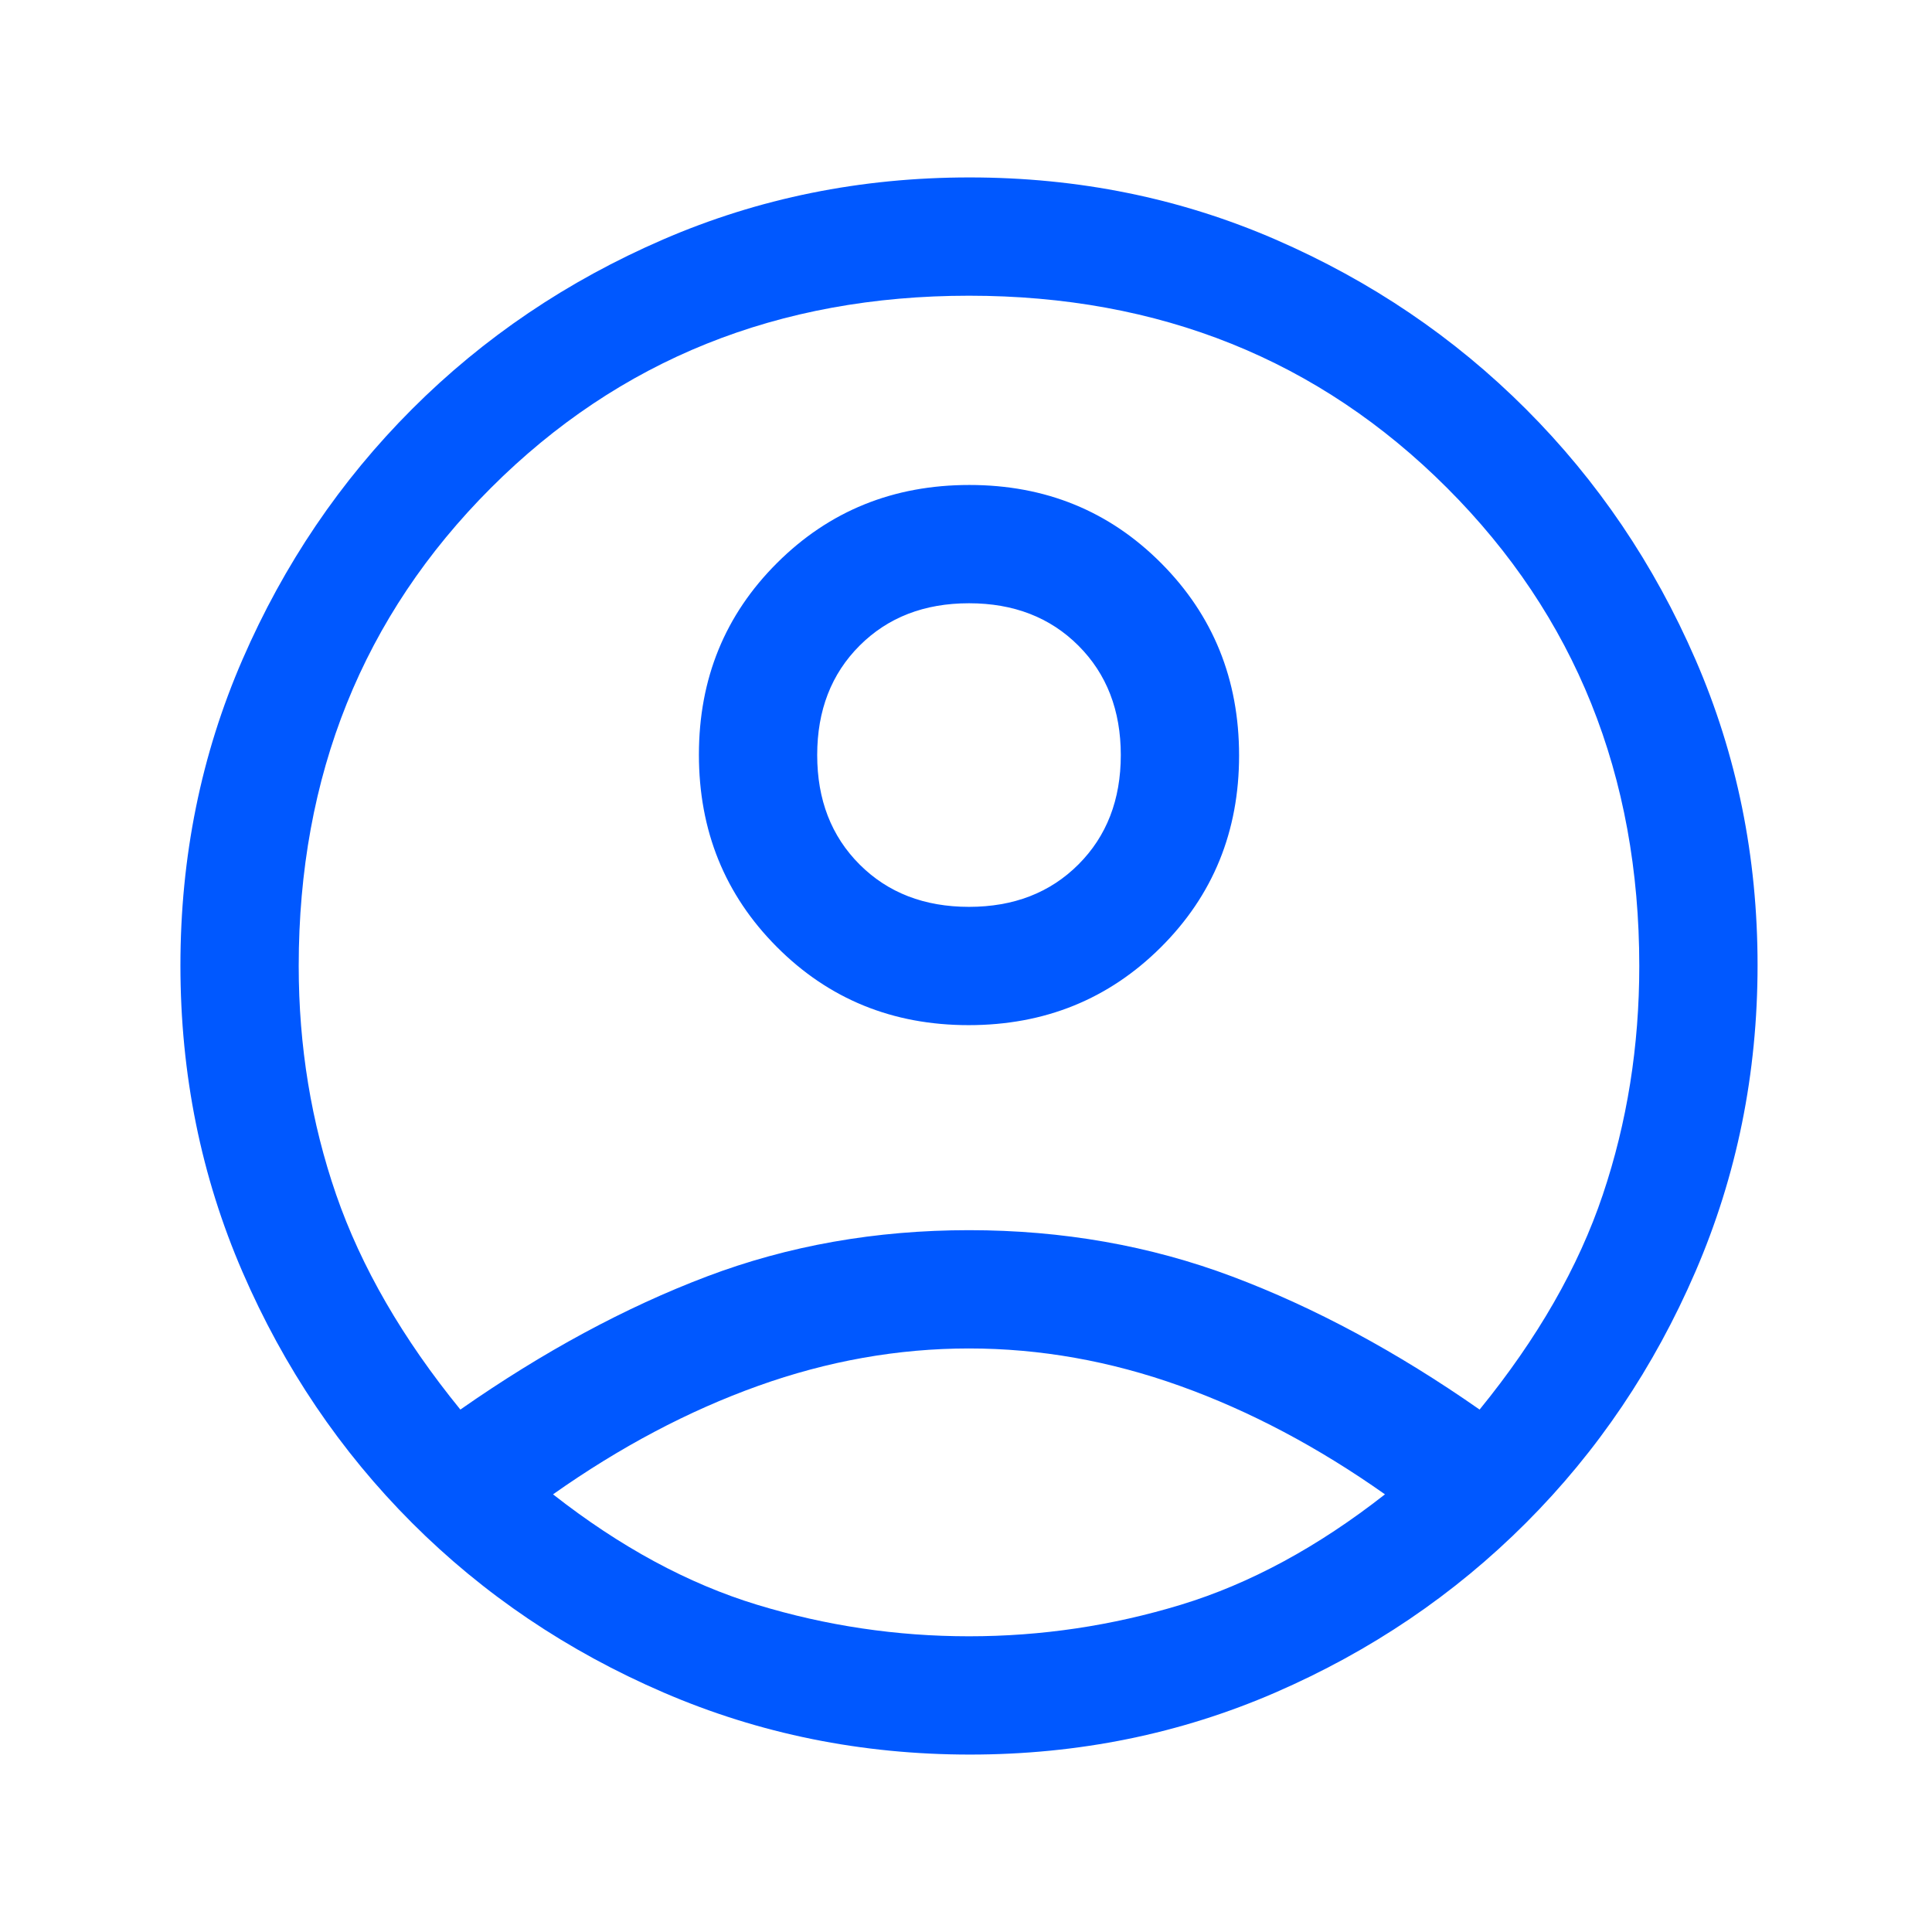 <?xml version="1.0" encoding="UTF-8"?>
<svg preserveAspectRatio="xMidYMid slice" xmlns="http://www.w3.org/2000/svg" width="1920px" height="1920px" viewBox="0 0 49 49" fill="none">
  <mask id="mask0_1484_13793" style="mask-type:alpha" maskUnits="userSpaceOnUse" x="0" y="0" width="49" height="49">
    <rect x="0.576" y="0.5" width="48" height="48" fill="#D9D9D9"></rect>
  </mask>
  <g mask="url(#mask0_1484_13793)">
    <path d="M11.676 35.75C13.776 34.283 15.86 33.158 17.926 32.375C19.993 31.592 22.209 31.2 24.576 31.2C26.943 31.2 29.168 31.592 31.251 32.375C33.334 33.158 35.426 34.283 37.526 35.75C38.993 33.95 40.035 32.133 40.651 30.3C41.268 28.467 41.576 26.533 41.576 24.5C41.576 19.667 39.951 15.625 36.701 12.375C33.451 9.125 29.41 7.5 24.576 7.5C19.743 7.5 15.701 9.125 12.451 12.375C9.201 15.625 7.576 19.667 7.576 24.5C7.576 26.533 7.893 28.467 8.526 30.3C9.16 32.133 10.21 33.95 11.676 35.75ZM24.567 26C22.64 26 21.018 25.338 19.701 24.015C18.384 22.693 17.726 21.068 17.726 19.14C17.726 17.213 18.388 15.592 19.711 14.275C21.033 12.958 22.658 12.3 24.586 12.3C26.513 12.3 28.134 12.961 29.451 14.284C30.768 15.607 31.426 17.232 31.426 19.16C31.426 21.087 30.765 22.708 29.442 24.025C28.119 25.342 26.494 26 24.567 26ZM24.6 44.5C21.851 44.5 19.259 43.975 16.826 42.925C14.393 41.875 12.268 40.442 10.451 38.625C8.635 36.808 7.201 34.687 6.151 32.261C5.101 29.836 4.576 27.244 4.576 24.486C4.576 21.729 5.101 19.142 6.151 16.725C7.201 14.308 8.635 12.192 10.451 10.375C12.268 8.558 14.389 7.125 16.815 6.075C19.24 5.025 21.832 4.5 24.59 4.5C27.347 4.5 29.934 5.025 32.351 6.075C34.768 7.125 36.885 8.558 38.701 10.375C40.518 12.192 41.951 14.309 43.001 16.727C44.051 19.144 44.576 21.727 44.576 24.477C44.576 27.226 44.051 29.817 43.001 32.25C41.951 34.683 40.518 36.808 38.701 38.625C36.885 40.442 34.767 41.875 32.35 42.925C29.932 43.975 27.349 44.5 24.6 44.5ZM24.576 41.5C26.41 41.5 28.201 41.233 29.951 40.7C31.701 40.167 33.426 39.233 35.126 37.9C33.426 36.7 31.693 35.783 29.926 35.15C28.16 34.517 26.376 34.2 24.576 34.2C22.776 34.2 20.993 34.517 19.226 35.15C17.459 35.783 15.726 36.7 14.026 37.9C15.726 39.233 17.451 40.167 19.201 40.7C20.951 41.233 22.743 41.5 24.576 41.5ZM24.576 23C25.709 23 26.634 22.642 27.351 21.925C28.068 21.208 28.426 20.283 28.426 19.15C28.426 18.017 28.068 17.092 27.351 16.375C26.634 15.658 25.709 15.3 24.576 15.3C23.443 15.3 22.518 15.658 21.801 16.375C21.084 17.092 20.726 18.017 20.726 19.15C20.726 20.283 21.084 21.208 21.801 21.925C22.518 22.642 23.443 23 24.576 23Z" fill="#0058FF"></path>
  </g>
</svg>
